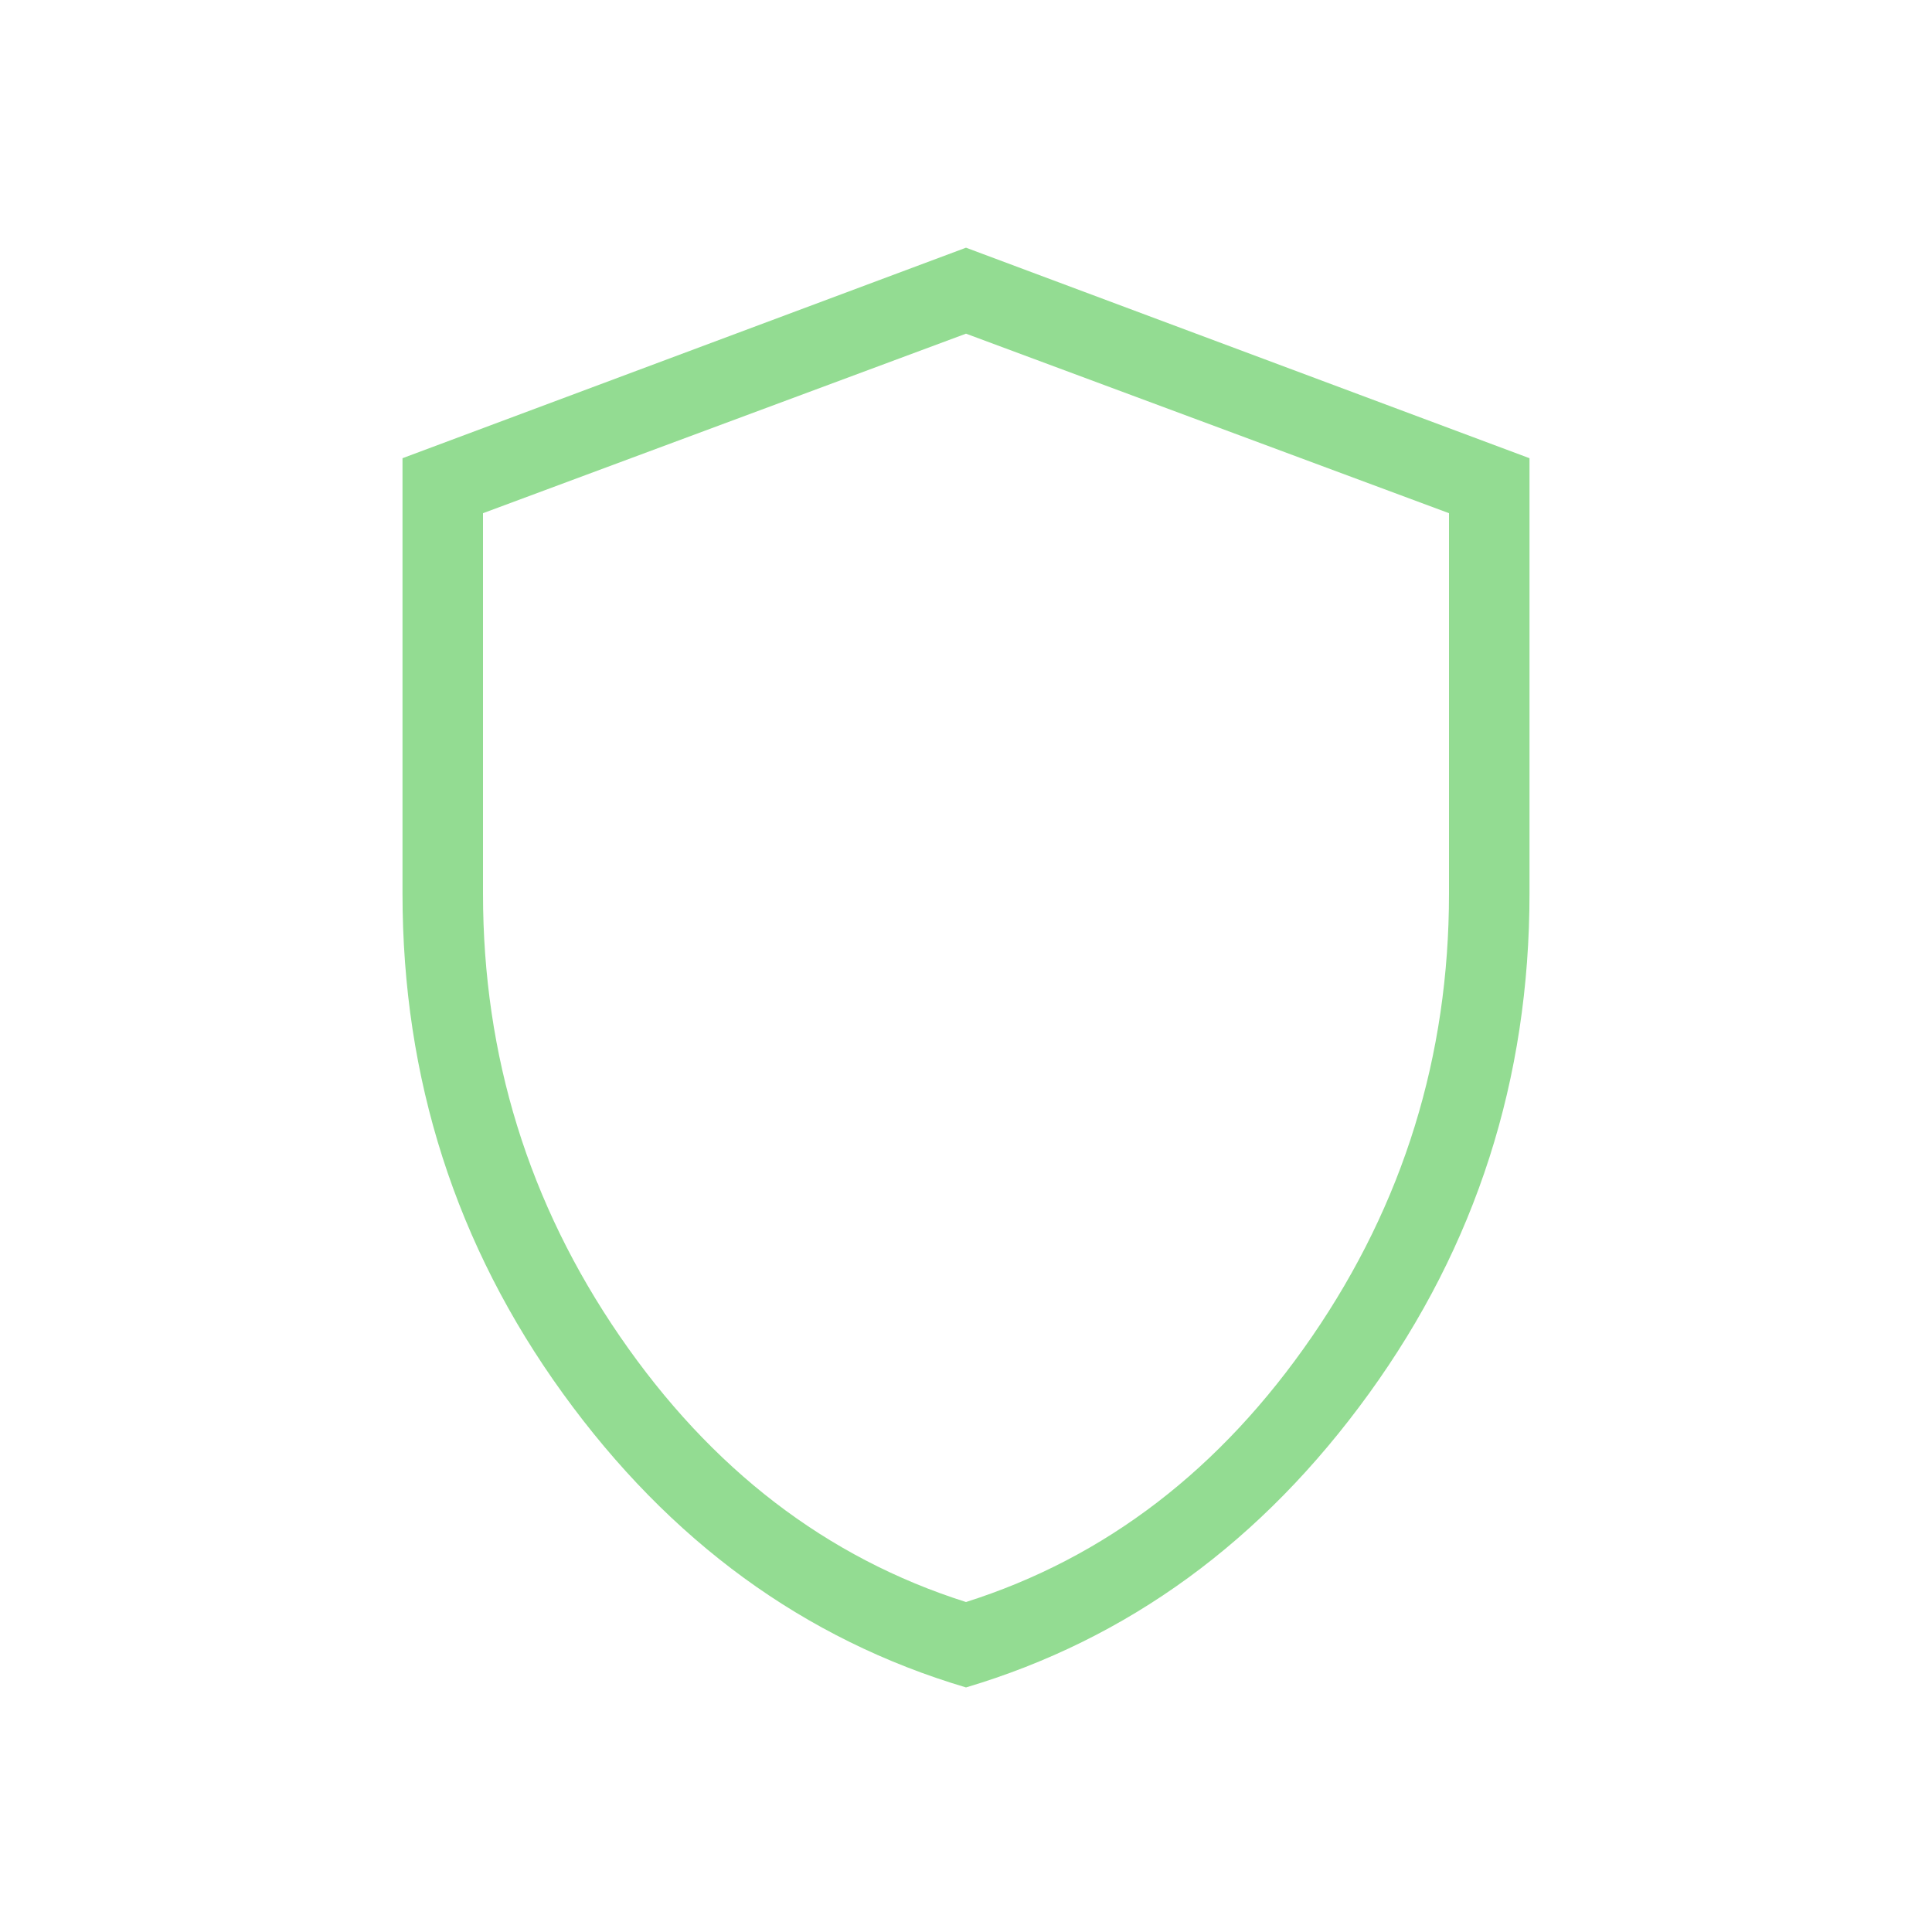 <svg width="150" height="150" viewBox="0 0 150 150" fill="none" xmlns="http://www.w3.org/2000/svg">
<path d="M75 131.012C62.442 127.283 52.01 119.677 43.706 108.194C35.402 96.71 31.25 83.771 31.25 69.375V35.575L75 19.231L118.75 35.575V69.375C118.75 83.767 114.598 96.704 106.294 108.187C97.99 119.671 87.558 127.275 75 131.012ZM75 124.381C85.833 120.944 94.792 114.069 101.875 103.756C108.958 93.444 112.5 81.985 112.5 69.381V39.844L75 25.906L37.5 39.844V69.375C37.5 81.979 41.042 93.438 48.125 103.75C55.208 114.062 64.167 120.944 75 124.381Z" fill="#93DC92"/>
</svg>

